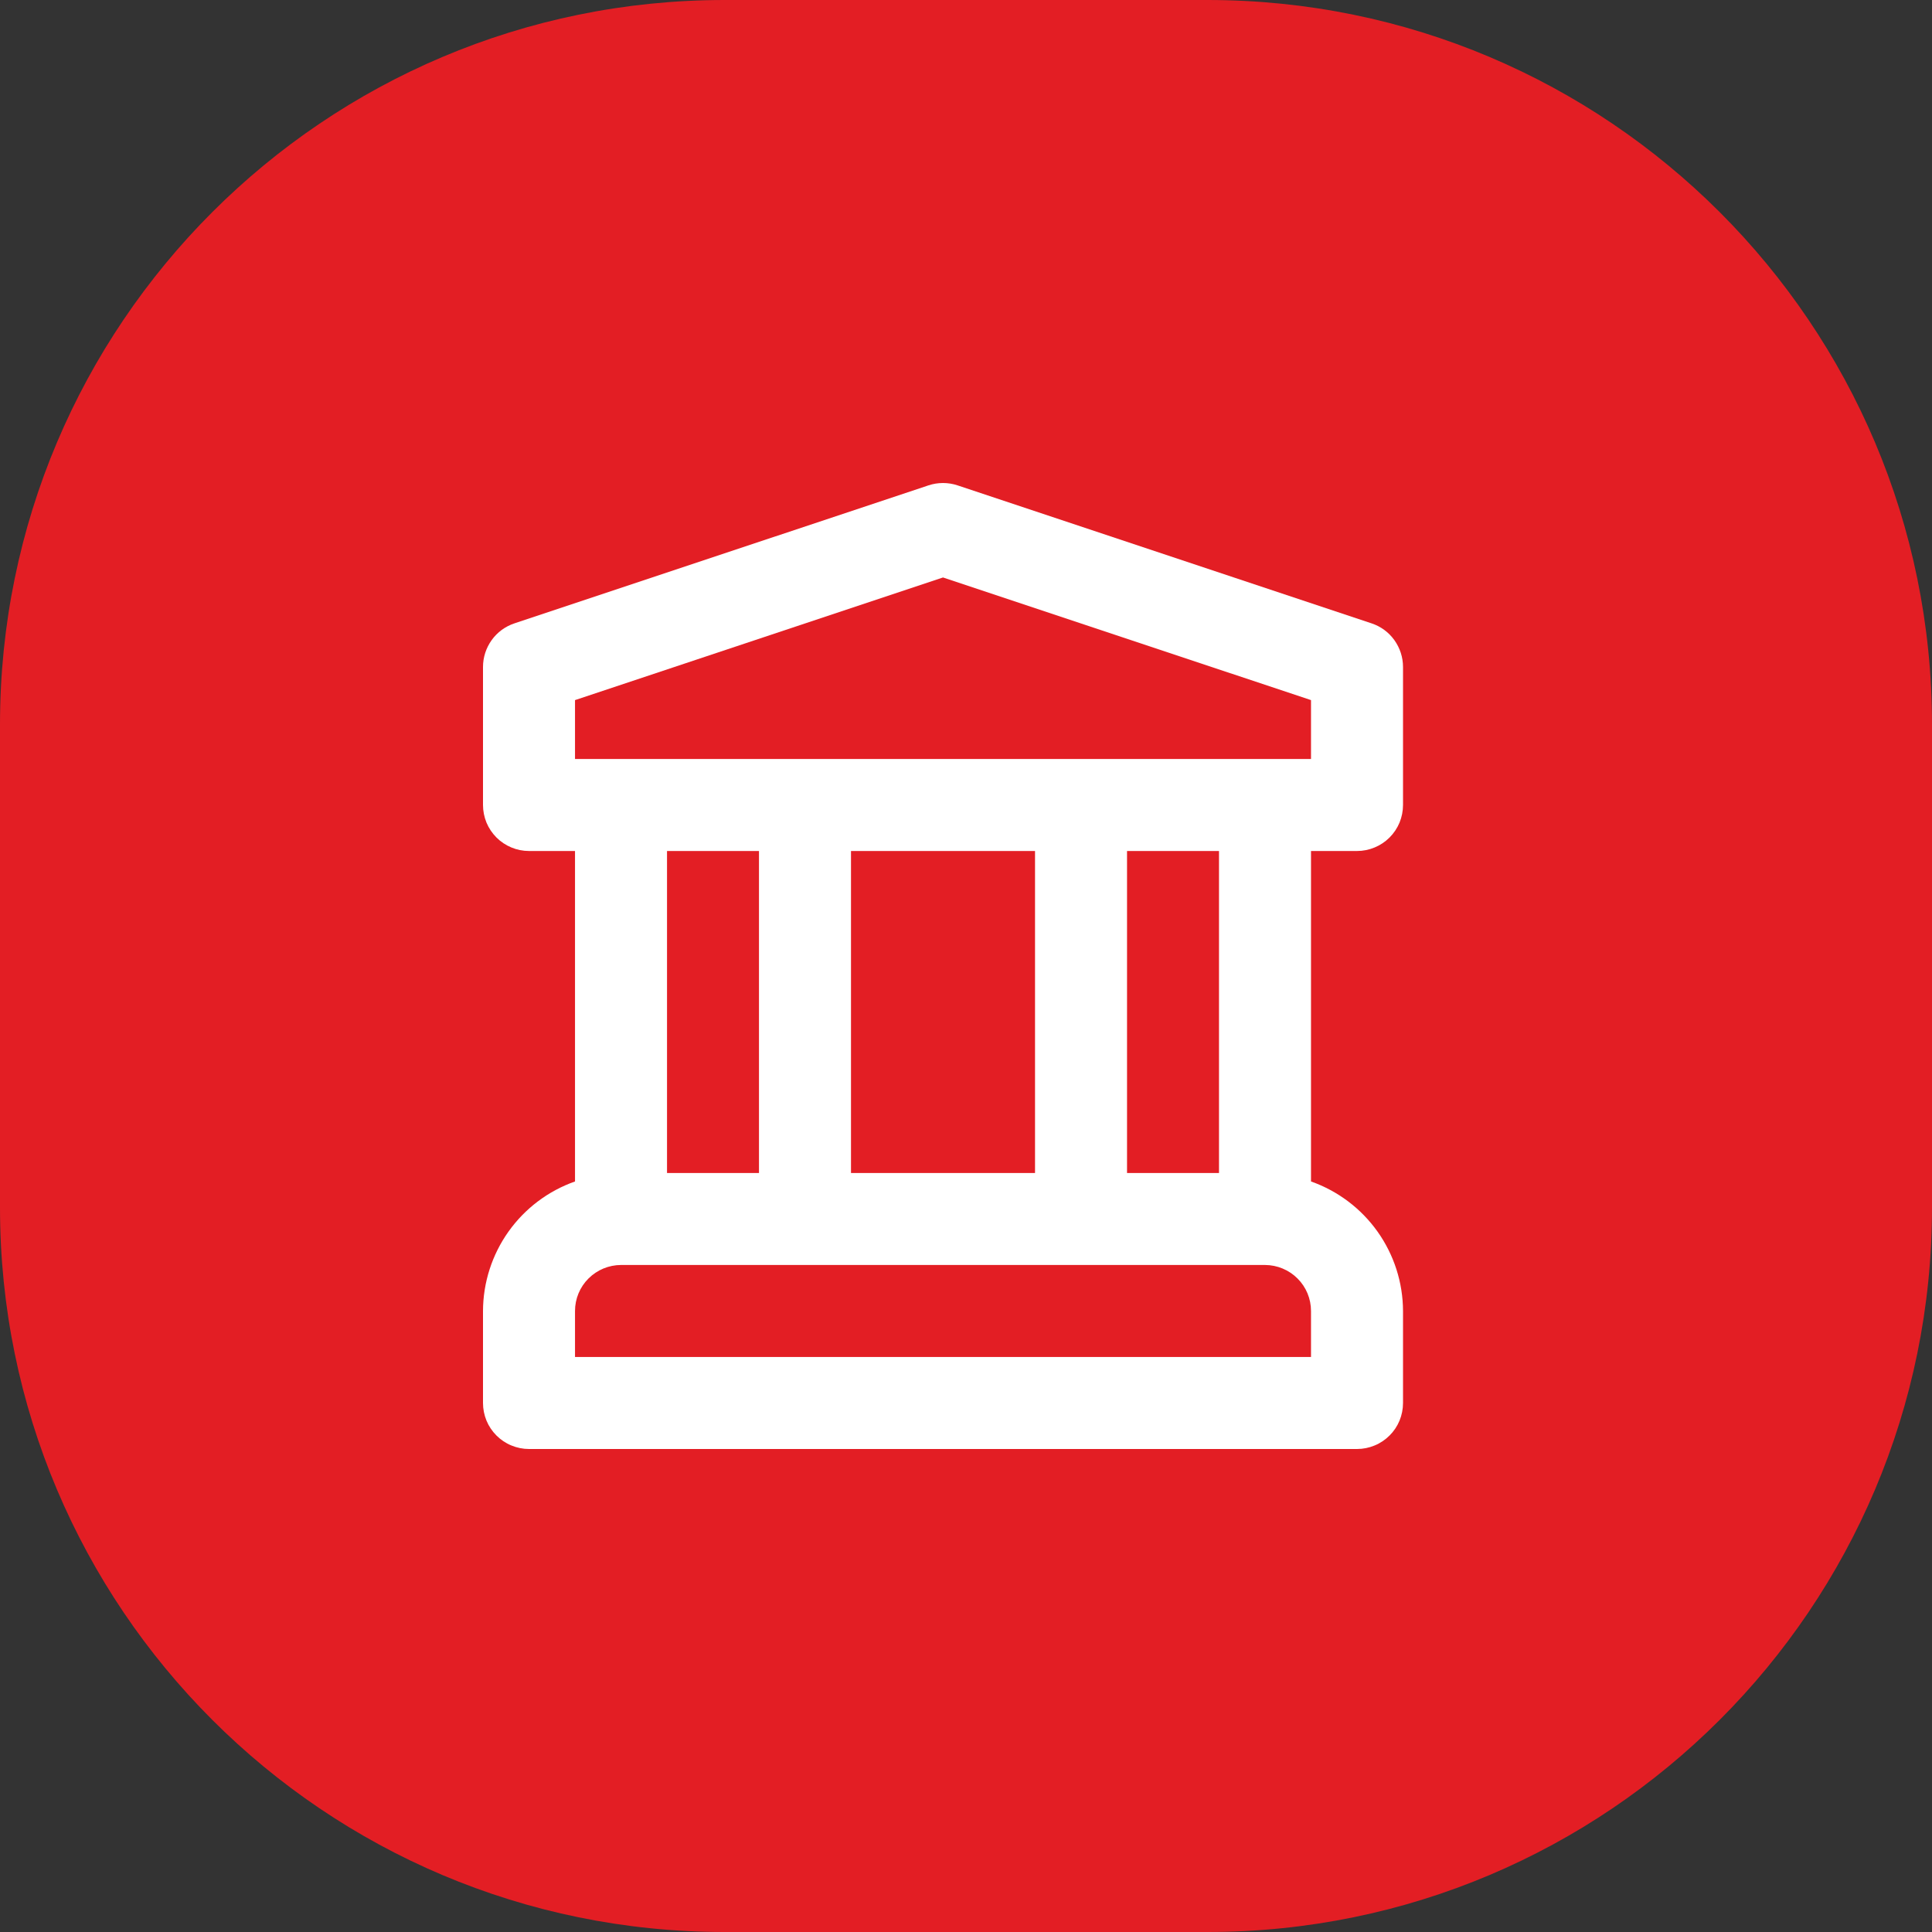 <svg width="40" height="40" viewBox="0 0 40 40" fill="none" xmlns="http://www.w3.org/2000/svg">
<rect x="0" y="0" width="40" height="40" fill="#333333" stroke="none"/>
<path d="M0 15C0 6.716 6.716 0 15 0H25C33.284 0 40 6.716 40 15V25C40 33.284 33.284 40 25 40H15C6.716 40 0 33.284 0 25V15Z" fill="#E31E24"/>
<path d="M28.096 17.619C28.221 17.619 28.345 17.594 28.46 17.546C28.576 17.498 28.681 17.428 28.769 17.34C28.858 17.251 28.928 17.146 28.976 17.031C29.023 16.915 29.048 16.791 29.048 16.666V13.809C29.048 13.609 28.985 13.415 28.868 13.252C28.752 13.09 28.587 12.969 28.397 12.906L19.825 10.049C19.63 9.984 19.418 9.984 19.223 10.049L10.651 12.906C10.461 12.969 10.296 13.09 10.18 13.252C10.063 13.415 10 13.609 10 13.809V16.666C10 16.791 10.025 16.915 10.072 17.031C10.12 17.146 10.191 17.251 10.279 17.34C10.367 17.428 10.472 17.498 10.588 17.546C10.703 17.594 10.827 17.619 10.952 17.619H11.905V24.461C11.349 24.657 10.868 25.02 10.527 25.5C10.186 25.98 10.002 26.554 10 27.143V29.048C10 29.173 10.025 29.297 10.072 29.412C10.12 29.528 10.191 29.633 10.279 29.721C10.367 29.809 10.472 29.88 10.588 29.927C10.703 29.975 10.827 30 10.952 30H28.096C28.221 30 28.345 29.975 28.46 29.927C28.576 29.88 28.681 29.809 28.769 29.721C28.858 29.633 28.928 29.528 28.976 29.412C29.023 29.297 29.048 29.173 29.048 29.048V27.143C29.046 26.554 28.862 25.98 28.521 25.5C28.18 25.02 27.699 24.657 27.143 24.461V17.619H28.096ZM27.143 28.095H11.905V27.143C11.905 26.89 12.005 26.648 12.184 26.47C12.363 26.291 12.605 26.191 12.857 26.19H26.191C26.443 26.191 26.685 26.291 26.864 26.47C27.043 26.648 27.143 26.89 27.143 27.143V28.095ZM13.81 24.286V17.619H15.714V24.286H13.81ZM17.619 24.286V17.619H21.429V24.286H17.619ZM23.334 24.286V17.619H25.238V24.286H23.334ZM11.905 15.714V14.495L19.524 11.956L27.143 14.495V15.714H11.905Z" fill="white"/>
</svg>
